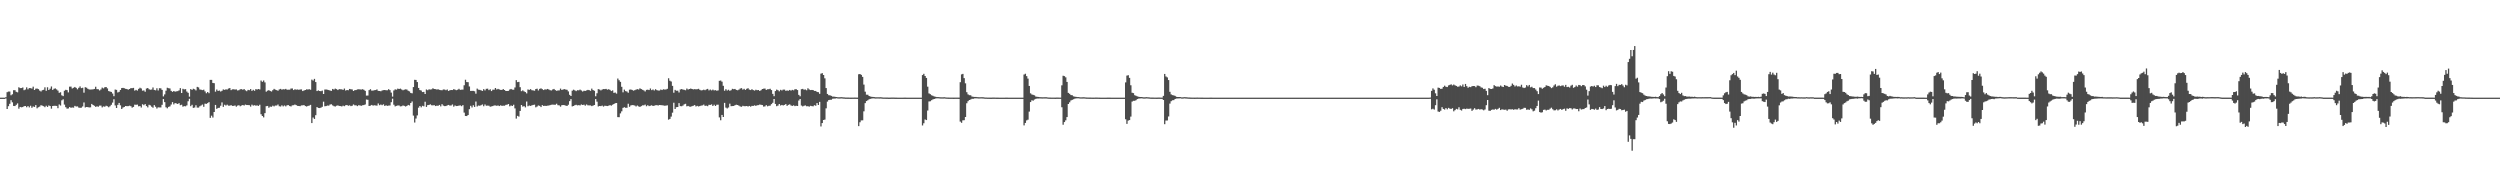 <?xml version="1.0" encoding="UTF-8"?>
<svg xmlns="http://www.w3.org/2000/svg" width="1920" height="150">
  <path d="M0 74.999h1v1.000H0zM1 74.999h1v1.000H1zM2 74.999h1v1.000H2zM3 74.999h1v1.000H3zM4 74.634h1v1.000H4zM5 70.814h1v12.885H5zM6 70.316h1v11.234H6zM7 70.282h1v9.440H7zM8 73.165h1v3.801H8zM9 72.390h1v6.202H9zM10 69.283h1v12.059H10zM11 69.266h1v12.203H11zM12 70.494h1v10.001H12zM13 70.895h1v8.504H13zM14 67.019h1v16.417H14zM15 67.699h1v14.421H15zM16 67.624h1v14.785H16zM17 67.181h1v15.065H17zM18 69.248h1v12.315H18zM19 68.782h1v12.639H19zM20 67.069h1v15.314H20zM21 68.595h1v12.884H21zM22 67.650h1v14.852H22zM23 67.710h1v13.481H23zM24 68.044h1v14.723H24zM25 66.584h1v15.194H25zM26 69.142h1v12.964H26zM27 68.105h1v12.602H27zM28 68.007h1v15.191H28zM29 68.478h1v13.895H29zM30 69.591h1v12.297H30zM31 70.269h1v10.507H31zM32 69.278h1v11.868H32zM33 68.986h1v12.558H33zM34 67.084h1v15.240H34zM35 69.723h1v11.456H35zM36 67.045h1v15.076H36zM37 69.095h1v11.885H37zM38 68.079h1v13.405H38zM39 66.412h1v17.060H39zM40 69.063h1v12.324H40zM41 68.135h1v13.137H41zM42 67.901h1v13.330H42zM43 68.659h1v12.712H43zM44 69.575h1v13.525H44zM45 71.280h1v8.963H45zM46 70.847h1v10.194H46zM47 73.203h1v3.853H47zM48 73.829h1v2.469H48zM49 69.695h1v10.652H49zM50 68.950h1v13.384H50zM51 69.203h1v14.266H51zM52 70.950h1v12.356H52zM53 66.551h1v15.670H53zM54 66.517h1v16.280H54zM55 67.952h1v14.598H55zM56 67.415h1v15.290H56zM57 66.746h1v14.582H57zM58 67.458h1v14.359H58zM59 68.612h1v13.108H59zM60 67.456h1v15.199H60zM61 66.365h1v16.455H61zM62 67.707h1v15.006H62zM63 67.374h1v14.377H63zM64 71.155h1v7.515H64zM65 66.991h1v15.558H65zM66 67.332h1v14.859H66zM67 68.183h1v14.087H67zM68 68.715h1v13.806H68zM69 68.748h1v13.685H69zM70 68.689h1v11.115H70zM71 68.589h1v12.046H71zM72 68.279h1v12.958H72zM73 66.614h1v15.466H73zM74 68.455h1v13.193H74zM75 68.557h1v13.426H75zM76 69.454h1v11.643H76zM77 68.717h1v12.368H77zM78 67.298h1v15.159H78zM79 67.884h1v13.848H79zM80 67.045h1v14.946H80zM81 66.799h1v14.387H81zM82 67.903h1v13.721H82zM83 69.927h1v12.464H83zM84 70.319h1v11.279H84zM85 70.597h1v9.883H85zM86 71.859h1v6.961H86zM87 73.865h1v2.350H87zM88 68.761h1v12.234H88zM89 69.029h1v13.936H89zM90 71.005h1v9.530H90zM91 70.492h1v8.567H91zM92 69.115h1v11.776H92zM93 67.649h1v16.066H93zM94 67.459h1v15.107H94zM95 67.813h1v14.289H95zM96 68.174h1v13.252H96zM97 68.414h1v13.149H97zM98 68.857h1v12.639H98zM99 68.344h1v12.792H99zM100 67.695h1v13.891H100zM101 67.729h1v14.958H101zM102 67.474h1v14.639H102zM103 69.576h1v10.793H103zM104 69.040h1v11.462H104zM105 69.607h1v10.715H105zM106 68.261h1v13.380H106zM107 67.375h1v14.074H107zM108 67.917h1v14.672H108zM109 69.652h1v10.423H109zM110 69.441h1v11.333H110zM111 70.433h1v9.477H111zM112 68.003h1v13.463H112zM113 67.579h1v14.915H113zM114 68.567h1v11.941H114zM115 68.941h1v11.993H115zM116 68.743h1v13.207H116zM117 67.182h1v15.555H117zM118 69.052h1v11.713H118zM119 69.378h1v12.569H119zM120 67.773h1v15.604H120zM121 69.481h1v12.965H121zM122 67.735h1v14.804H122zM123 67.860h1v14.669H123zM124 68.996h1v11.484H124zM125 74.036h1v2.045H125zM126 72.498h1v5.953H126zM127 69.655h1v12.751H127zM128 67.388h1v15.798H128zM129 67.712h1v14.362H129zM130 67.941h1v13.757H130zM131 69.778h1v10.498H131zM132 70.551h1v7.871H132zM133 69.896h1v10.303H133zM134 70.395h1v8.743H134zM135 70.118h1v9.323H135zM136 70.002h1v9.848H136zM137 69.412h1v9.808H137zM138 67.685h1v13.096H138zM139 71.411h1v9.010H139zM140 68.221h1v13.712H140zM141 68.654h1v12.869H141zM142 68.472h1v13.169H142zM143 70.314h1v10.608H143zM144 71.295h1v6.467H144zM145 74.264h1v1.601H145zM146 68.417h1v13.135H146zM147 69.019h1v11.460H147zM148 68.140h1v14.716H148zM149 68.538h1v14.057H149zM150 69.432h1v11.397H150zM151 66.722h1v15.936H151zM152 67.123h1v15.531H152zM153 68.697h1v12.890H153zM154 68.931h1v12.041H154zM155 69.227h1v11.064H155zM156 68.876h1v13.123H156zM157 70.189h1v9.409H157zM158 71.614h1v8.163H158zM159 70.671h1v8.559H159zM160 71.587h1v6.851H160zM161 61.324h1v29.195H161zM162 61.351h1v27.501H162zM163 63.711h1v26.558H163zM164 63.894h1v22.099H164zM165 70.387h1v10.190H165zM166 68.735h1v14.883H166zM167 69.821h1v13.053H167zM168 69.537h1v13.179H168zM169 70.279h1v10.909H169zM170 69.714h1v8.913H170zM171 68.666h1v13.385H171zM172 69.029h1v11.407H172zM173 68.611h1v12.463H173zM174 68.751h1v11.629H174zM175 67.990h1v13.158H175zM176 67.619h1v13.522H176zM177 69.212h1v11.535H177zM178 68.585h1v12.779H178zM179 68.570h1v12.747H179zM180 68.777h1v12.225H180zM181 68.669h1v13.271H181zM182 69.481h1v11.614H182zM183 69.298h1v11.488H183zM184 68.566h1v13.025H184zM185 68.477h1v12.584H185zM186 68.913h1v11.748H186zM187 68.425h1v12.627H187zM188 69.370h1v10.946H188zM189 70.039h1v10.627H189zM190 69.020h1v11.654H190zM191 69.259h1v11.524H191zM192 68.423h1v13.468H192zM193 69.780h1v10.614H193zM194 68.972h1v12.134H194zM195 69.732h1v11.084H195zM196 68.470h1v12.705H196zM197 68.738h1v12.184H197zM198 68.355h1v12.977H198zM199 68.698h1v11.721H199zM200 61.842h1v25.898H200zM201 62.799h1v26.295H201zM202 61.786h1v28.352H202zM203 63.259h1v23.633H203zM204 70.415h1v11.126H204zM205 69.623h1v11.746H205zM206 69.210h1v13.510H206zM207 69.855h1v12.016H207zM208 70.323h1v11.699H208zM209 69.258h1v11.876H209zM210 68.238h1v13.492H210zM211 68.846h1v12.213H211zM212 69.232h1v11.795H212zM213 69.691h1v10.565H213zM214 68.659h1v12.957H214zM215 68.253h1v13.571H215zM216 68.880h1v12.023H216zM217 68.508h1v13.189H217zM218 68.639h1v12.335H218zM219 68.257h1v13.475H219zM220 68.932h1v11.933H220zM221 68.862h1v11.892H221zM222 68.859h1v12.604H222zM223 67.995h1v13.759H223zM224 67.966h1v12.940H224zM225 69.184h1v11.590H225zM226 68.573h1v11.699H226zM227 68.854h1v11.873H227zM228 68.712h1v12.579H228zM229 68.982h1v12.424H229zM230 68.728h1v12.854H230zM231 68.667h1v12.298H231zM232 69.923h1v10.981H232zM233 69.500h1v11.203H233zM234 69.105h1v12.379H234zM235 68.632h1v13.187H235zM236 68.752h1v12.603H236zM237 68.511h1v12.576H237zM238 68.896h1v11.631H238zM239 61.155h1v33.357H239zM240 61.874h1v28.379H240zM241 60.558h1v30.762H241zM242 63.033h1v25.415H242zM243 69.964h1v12.260H243zM244 69.435h1v13.482H244zM245 69.886h1v13.101H245zM246 70.051h1v12.638H246zM247 69.588h1v12.460H247zM248 72.188h1v5.910H248zM249 68.760h1v12.828H249zM250 68.695h1v12.745H250zM251 68.895h1v12.155H251zM252 69.190h1v11.941H252zM253 69.553h1v10.736H253zM254 69.766h1v10.317H254zM255 68.308h1v12.631H255zM256 68.778h1v12.784H256zM257 68.057h1v13.753H257zM258 68.459h1v12.752H258zM259 69.182h1v11.752H259zM260 68.479h1v12.858H260zM261 68.570h1v12.885H261zM262 68.594h1v13.160H262zM263 68.997h1v12.142H263zM264 68.018h1v13.559H264zM265 69.519h1v11.324H265zM266 69.112h1v11.540H266zM267 69.339h1v11.939H267zM268 68.320h1v12.561H268zM269 68.566h1v12.932H269zM270 68.695h1v12.502H270zM271 69.904h1v10.314H271zM272 69.202h1v11.711H272zM273 69.173h1v11.711H273zM274 68.664h1v12.833H274zM275 68.576h1v12.194H275zM276 68.681h1v12.334H276zM277 68.756h1v12.482H277zM278 68.519h1v12.324H278zM279 68.970h1v11.712H279zM280 69.773h1v10.450H280zM281 73.427h1v2.990H281zM282 73.357h1v3.311H282zM283 69.238h1v12.167H283zM284 68.504h1v12.670H284zM285 69.579h1v10.985H285zM286 69.607h1v11.492H286zM287 69.268h1v11.602H287zM288 69.152h1v11.851H288zM289 68.658h1v12.488H289zM290 69.806h1v9.667H290zM291 69.904h1v10.872H291zM292 70.104h1v10.171H292zM293 69.471h1v11.309H293zM294 69.200h1v10.911H294zM295 69.101h1v12.242H295zM296 69.331h1v11.544H296zM297 69.317h1v11.992H297zM298 68.508h1v12.608H298zM299 69.220h1v11.755H299zM300 71.136h1v7.355H300zM301 74.211h1v1.585H301zM302 69.483h1v10.956H302zM303 68.622h1v13.106H303zM304 68.856h1v12.439H304zM305 68.038h1v12.962H305zM306 68.362h1v12.644H306zM307 68.053h1v13.672H307zM308 68.719h1v12.868H308zM309 69.329h1v11.689H309zM310 68.846h1v12.444H310zM311 68.630h1v13.171H311zM312 68.743h1v12.601H312zM313 69.708h1v10.856H313zM314 70.209h1v10.811H314zM315 71.361h1v7.765H315zM316 71.703h1v6.229H316zM317 66.864h1v21.894H317zM318 61.301h1v32.782H318zM319 61.388h1v29.624H319zM320 63.037h1v25.602H320zM321 67.510h1v15.192H321zM322 69.157h1v12.239H322zM323 69.538h1v12.894H323zM324 70.709h1v10.537H324zM325 70.533h1v11.114H325zM326 72.201h1v5.917H326zM327 68.733h1v13.380H327zM328 69.298h1v11.461H328zM329 68.611h1v11.954H329zM330 68.770h1v11.360H330zM331 68.590h1v12.251H331zM332 67.781h1v13.175H332zM333 68.365h1v12.402H333zM334 68.471h1v13.007H334zM335 68.771h1v12.364H335zM336 68.568h1v12.695H336zM337 69.006h1v11.588H337zM338 69.204h1v12.494H338zM339 69.307h1v10.720H339zM340 68.731h1v12.362H340zM341 68.781h1v12.719H341zM342 69.285h1v12.151H342zM343 68.708h1v12.238H343zM344 69.827h1v10.747H344zM345 69.341h1v11.771H345zM346 69.117h1v11.874H346zM347 69.196h1v11.028H347zM348 68.430h1v13.496H348zM349 68.840h1v12.145H349zM350 69.275h1v12.181H350zM351 68.903h1v12.443H351zM352 68.191h1v12.931H352zM353 68.998h1v11.936H353zM354 68.865h1v12.698H354zM355 68.809h1v11.934H355zM356 65.509h1v20.945H356zM357 61.220h1v27.871H357zM358 63.045h1v26.087H358zM359 63.130h1v25.177H359zM360 66.416h1v17.453H360zM361 69.816h1v11.417H361zM362 69.769h1v12.747H362zM363 69.781h1v11.048H363zM364 70.092h1v12.031H364zM365 71.940h1v6.013H365zM366 68.026h1v13.742H366zM367 68.864h1v12.186H367zM368 69.001h1v12.256H368zM369 69.380h1v11.429H369zM370 69.850h1v10.365H370zM371 68.440h1v13.167H371zM372 69.437h1v10.771H372zM373 68.203h1v12.986H373zM374 68.100h1v13.022H374zM375 69.220h1v11.989H375zM376 68.546h1v13.450H376zM377 69.915h1v11.787H377zM378 68.861h1v12.580H378zM379 68.883h1v12.115H379zM380 67.606h1v13.415H380zM381 68.691h1v12.582H381zM382 68.260h1v12.727H382zM383 68.694h1v12.789H383zM384 69.018h1v11.877H384zM385 69.054h1v12.273H385zM386 68.415h1v12.739H386zM387 69.129h1v12.084H387zM388 69.882h1v10.654H388zM389 69.892h1v10.470H389zM390 69.767h1v10.114H390zM391 68.759h1v12.891H391zM392 68.277h1v12.732H392zM393 68.879h1v12.504H393zM394 68.926h1v11.514H394zM395 67.180h1v16.069H395zM396 61.563h1v29.534H396zM397 63.086h1v25.875H397zM398 62.876h1v26.649H398zM399 66.948h1v18.259H399zM400 70.022h1v10.600H400zM401 69.375h1v12.482H401zM402 70.138h1v11.389H402zM403 70.730h1v11.746H403zM404 71.708h1v6.281H404zM405 68.698h1v12.932H405zM406 69.038h1v11.992H406zM407 68.443h1v12.901H407zM408 69.249h1v11.656H408zM409 69.421h1v11.170H409zM410 69.668h1v10.709H410zM411 68.414h1v14.032H411zM412 68.096h1v13.711H412zM413 69.489h1v11.531H413zM414 68.227h1v13.070H414zM415 67.846h1v14.373H415zM416 68.498h1v12.249H416zM417 69.185h1v12.148H417zM418 68.589h1v12.687H418zM419 68.752h1v12.607H419zM420 68.323h1v12.822H420zM421 68.723h1v12.320H421zM422 69.283h1v11.455H422zM423 69.478h1v10.948H423zM424 68.704h1v11.641H424zM425 68.322h1v12.109H425zM426 69.200h1v11.260H426zM427 69.750h1v9.916H427zM428 69.465h1v11.322H428zM429 69.412h1v11.516H429zM430 68.057h1v13.882H430zM431 69.071h1v11.716H431zM432 68.725h1v11.932H432zM433 68.439h1v12.343H433zM434 68.787h1v12.303H434zM435 68.959h1v12.446H435zM436 70.204h1v10.230H436zM437 72.788h1v4.876H437zM438 73.722h1v2.401H438zM439 69.638h1v12.077H439zM440 68.852h1v12.580H440zM441 69.359h1v11.440H441zM442 69.974h1v10.535H442zM443 69.252h1v11.713H443zM444 69.364h1v11.380H444zM445 68.820h1v12.173H445zM446 69.454h1v10.759H446zM447 70.286h1v10.332H447zM448 69.704h1v10.691H448zM449 69.827h1v11.347H449zM450 69.447h1v10.798H450zM451 69.022h1v11.876H451zM452 69.231h1v11.739H452zM453 69.732h1v11.225H453zM454 68.030h1v13.464H454zM455 69.184h1v11.896H455zM456 69.723h1v10.908H456zM457 73.938h1v2.159H457zM458 71.628h1v6.433H458zM459 68.458h1v13.290H459zM460 68.737h1v12.672H460zM461 69.448h1v12.053H461zM462 68.763h1v12.336H462zM463 68.386h1v13.482H463zM464 68.434h1v12.793H464zM465 68.242h1v13.064H465zM466 68.854h1v12.595H466zM467 68.526h1v12.606H467zM468 69.022h1v11.703H468zM469 69.923h1v11.239H469zM470 69.438h1v11.007H470zM471 71.346h1v8.524H471zM472 71.074h1v8.197H472zM473 71.894h1v7.232H473zM474 60.291h1v29.659H474zM475 61.647h1v28.342H475zM476 62.890h1v24.218H476zM477 66.640h1v18.852H477zM478 70.899h1v11.941H478zM479 68.791h1v13.522H479zM480 69.983h1v12.786H480zM481 70.298h1v12.439H481zM482 71.201h1v8.444H482zM483 68.861h1v13.141H483zM484 68.715h1v12.298H484zM485 69.047h1v11.633H485zM486 69.621h1v11.150H486zM487 69.274h1v11.755H487zM488 68.826h1v12.919H488zM489 68.448h1v12.582H489zM490 68.751h1v12.986H490zM491 67.833h1v14.270H491zM492 68.410h1v13.083H492zM493 68.943h1v11.929H493zM494 69.405h1v11.505H494zM495 70.251h1v10.097H495zM496 68.993h1v12.616H496zM497 68.874h1v11.932H497zM498 69.167h1v12.352H498zM499 67.945h1v13.279H499zM500 69.246h1v11.616H500zM501 68.720h1v12.699H501zM502 69.474h1v11.656H502zM503 68.505h1v12.322H503zM504 69.221h1v11.535H504zM505 69.528h1v11.513H505zM506 69.510h1v11.119H506zM507 68.774h1v11.956H507zM508 69.187h1v11.659H508zM509 68.579h1v12.422H509zM510 68.743h1v12.468H510zM511 68.722h1v12.382H511zM512 68.174h1v12.729H512zM513 60.086h1v31.808H513zM514 62.024h1v29.327H514zM515 62.606h1v26.931H515zM516 65.934h1v20.619H516zM517 71.215h1v7.683H517zM518 69.039h1v14.678H518zM519 69.671h1v12.661H519zM520 69.648h1v12.529H520zM521 71.017h1v8.183H521zM522 68.694h1v12.827H522zM523 68.393h1v13.196H523zM524 68.764h1v12.358H524zM525 68.966h1v11.146H525zM526 69.305h1v10.438H526zM527 67.987h1v13.670H527zM528 68.779h1v12.563H528zM529 68.364h1v13.505H529zM530 68.013h1v13.944H530zM531 68.350h1v13.136H531zM532 68.650h1v12.536H532zM533 68.445h1v12.267H533zM534 68.600h1v13.173H534zM535 68.526h1v12.761H535zM536 68.181h1v13.600H536zM537 68.991h1v12.463H537zM538 69.418h1v11.667H538zM539 69.275h1v11.695H539zM540 68.866h1v11.444H540zM541 69.277h1v12.022H541zM542 68.640h1v12.515H542zM543 68.227h1v13.355H543zM544 69.413h1v11.080H544zM545 68.780h1v11.793H545zM546 69.419h1v10.775H546zM547 68.793h1v12.607H547zM548 69.443h1v10.983H548zM549 69.207h1v12.185H549zM550 69.706h1v10.739H550zM551 69.450h1v10.953H551zM552 62.034h1v28.145H552zM553 61.860h1v30.490H553zM554 62.746h1v25.520H554zM555 65.881h1v23.997H555zM556 69.700h1v9.313H556zM557 68.500h1v14.161H557zM558 69.539h1v13.747H558zM559 68.896h1v13.623H559zM560 69.752h1v9.844H560zM561 69.265h1v12.305H561zM562 68.203h1v13.261H562zM563 68.481h1v12.920H563zM564 68.318h1v12.454H564zM565 69.089h1v11.347H565zM566 69.301h1v11.334H566zM567 68.822h1v12.344H567zM568 67.967h1v13.795H568zM569 67.693h1v14.309H569zM570 68.824h1v12.412H570zM571 68.187h1v13.362H571zM572 69.057h1v12.524H572zM573 68.221h1v13.188H573zM574 67.757h1v14.075H574zM575 68.809h1v12.535H575zM576 69.193h1v12.728H576zM577 68.520h1v12.781H577zM578 69.194h1v12.156H578zM579 69.567h1v11.352H579zM580 68.919h1v12.392H580zM581 69.279h1v11.545H581zM582 69.112h1v11.612H582zM583 69.877h1v10.404H583zM584 69.273h1v11.237H584zM585 68.373h1v12.326H585zM586 68.109h1v13.786H586zM587 67.978h1v13.739H587zM588 69.055h1v11.698H588zM589 68.555h1v13.100H589zM590 68.504h1v12.739H590zM591 68.135h1v12.997H591zM592 69.196h1v10.765H592zM593 72.086h1v6.852H593zM594 73.901h1v2.136H594zM595 69.925h1v9.918H595zM596 68.819h1v12.750H596zM597 69.293h1v11.789H597zM598 70.121h1v9.766H598zM599 68.962h1v12.067H599zM600 69.480h1v11.113H600zM601 68.820h1v12.174H601zM602 68.806h1v11.781H602zM603 69.729h1v10.174H603zM604 69.483h1v11.822H604zM605 69.666h1v10.867H605zM606 69.093h1v11.034H606zM607 69.565h1v11.443H607zM608 69.028h1v12.347H608zM609 69.396h1v11.498H609zM610 68.563h1v12.938H610zM611 68.498h1v12.682H611zM612 69.184h1v12.207H612zM613 72.869h1v4.332H613zM614 73.938h1v2.105H614zM615 68.499h1v12.533H615zM616 68.250h1v13.488H616zM617 68.890h1v12.340H617zM618 68.734h1v12.218H618zM619 69.340h1v12.293H619zM620 67.784h1v13.757H620zM621 68.691h1v13.234H621zM622 69.195h1v12.069H622zM623 69.061h1v12.427H623zM624 69.179h1v12.460H624zM625 69.858h1v10.954H625zM626 69.822h1v11.357H626zM627 70.591h1v8.546H627zM628 70.798h1v9.843H628zM629 72.053h1v6.176H629zM630 56.582h1v40.566H630zM631 56.156h1v38.343H631zM632 57.619h1v34.529H632zM633 60.141h1v31.727H633zM634 67.627h1v15.566H634zM635 72.144h1v5.885H635zM636 73.137h1v3.735H636zM637 73.191h1v3.454H637zM638 73.606h1v2.982H638zM639 74.188h1v1.652H639zM640 74.203h1v1.539H640zM641 74.395h1v1.305H641zM642 74.481h1v1.000H642zM643 74.683h1v1.000H643zM644 74.723h1v1.000H644zM645 74.651h1v1.000H645zM646 74.619h1v1.000H646zM647 74.761h1v1.000H647zM648 74.815h1v1.000H648zM649 74.905h1v1.000H649zM650 74.927h1v1.000H650zM651 74.923h1v1.000H651zM652 74.938h1v1.000H652zM653 74.961h1v1.000H653zM654 74.952h1v1.000H654zM655 74.934h1v1.000H655zM656 74.926h1v1.000H656zM657 74.949h1v1.000H657zM658 74.970h1v1.000H658zM659 57.059h1v39.789H659zM660 56.818h1v37.079H660zM661 57.494h1v34.975H661zM662 59.027h1v33.401H662zM663 64.980h1v20.534H663zM664 70.400h1v8.819H664zM665 72.714h1v4.901H665zM666 72.741h1v4.287H666zM667 73.716h1v2.506H667zM668 74.131h1v1.784H668zM669 74.347h1v1.328H669zM670 74.436h1v1.105H670zM671 74.570h1v1.026H671zM672 74.724h1v1.000H672zM673 74.693h1v1.000H673zM674 74.697h1v1.000H674zM675 74.708h1v1.000H675zM676 74.654h1v1.000H676zM677 74.824h1v1.000H677zM678 74.888h1v1.000H678zM679 74.880h1v1.000H679zM680 74.931h1v1.000H680zM681 74.932h1v1.000H681zM682 74.967h1v1.000H682zM683 74.963h1v1.000H683zM684 74.925h1v1.000H684zM685 74.929h1v1.000H685zM686 74.932h1v1.000H686zM687 74.963h1v1.000H687zM688 74.980h1v1.000H688zM689 74.985h1v1.000H689zM690 74.985h1v1.000H690zM691 74.986h1v1.000H691zM692 74.994h1v1.000H692zM693 74.986h1v1.000H693zM694 74.981h1v1.000H694zM695 74.980h1v1.000H695zM696 74.986h1v1.000H696zM697 74.994h1v1.000H697zM698 74.995h1v1.000H698zM699 74.995h1v1.000H699zM700 74.997h1v1.000H700zM701 74.997h1v1.000H701zM702 74.998h1v1.000H702zM703 74.996h1v1.000H703zM704 74.995h1v1.000H704zM705 74.996h1v1.000H705zM706 74.997h1v1.000H706zM707 74.998h1v1.000H707zM708 57.661h1v38.720H708zM709 56.686h1v37.989H709zM710 58.353h1v33.390H710zM711 59.877h1v32.311H711zM712 66.562h1v18.330H712zM713 71.708h1v6.220H713zM714 72.366h1v5.394H714zM715 73.184h1v3.779H715zM716 73.585h1v2.779H716zM717 74.110h1v1.907H717zM718 74.298h1v1.388H718zM719 74.544h1v1.000H719zM720 74.524h1v1.000H720zM721 74.629h1v1.000H721zM722 74.725h1v1.000H722zM723 74.748h1v1.000H723zM724 74.713h1v1.000H724zM725 74.664h1v1.000H725zM726 74.831h1v1.000H726zM727 74.888h1v1.000H727zM728 74.919h1v1.000H728zM729 74.940h1v1.000H729zM730 74.946h1v1.000H730zM731 74.955h1v1.000H731zM732 74.967h1v1.000H732zM733 74.945h1v1.000H733zM734 74.933h1v1.000H734zM735 74.937h1v1.000H735zM736 74.958h1v1.000H736zM737 63.112h1v30.287H737zM738 57.158h1v37.155H738zM739 56.728h1v35.696H739zM740 59.995h1v32.305H740zM741 64.003h1v25.867H741zM742 70.806h1v8.509H742zM743 72.486h1v5.219H743zM744 73.098h1v3.704H744zM745 73.189h1v3.253H745zM746 74.111h1v1.751H746zM747 74.362h1v1.537H747zM748 74.424h1v1.130H748zM749 74.455h1v1.043H749zM750 74.577h1v1.000H750zM751 74.660h1v1.000H751zM752 74.684h1v1.000H752zM753 74.642h1v1.000H753zM754 74.671h1v1.000H754zM755 74.724h1v1.000H755zM756 74.885h1v1.000H756zM757 74.900h1v1.000H757zM758 74.937h1v1.000H758zM759 74.941h1v1.000H759zM760 74.960h1v1.000H760zM761 74.969h1v1.000H761zM762 74.931h1v1.000H762zM763 74.920h1v1.000H763zM764 74.936h1v1.000H764zM765 74.964h1v1.000H765zM766 74.976h1v1.000H766zM767 74.984h1v1.000H767zM768 74.986h1v1.000H768zM769 74.988h1v1.000H769zM770 74.993h1v1.000H770zM771 74.991h1v1.000H771zM772 74.983h1v1.000H772zM773 74.983h1v1.000H773zM774 74.986h1v1.000H774zM775 74.993h1v1.000H775zM776 74.994h1v1.000H776zM777 74.997h1v1.000H777zM778 74.997h1v1.000H778zM779 74.997h1v1.000H779zM780 74.998h1v1.000H780zM781 74.997h1v1.000H781zM782 74.995h1v1.000H782zM783 74.996h1v1.000H783zM784 74.996h1v1.000H784zM785 74.998h1v1.000H785zM786 57.233h1v39.048H786zM787 56.623h1v37.810H787zM788 58.448h1v34.021H788zM789 60.341h1v31.581H789zM790 66.008h1v19.695H790zM791 71.694h1v6.693H791zM792 72.564h1v4.460H792zM793 72.859h1v4.432H793zM794 73.213h1v3.208H794zM795 74.133h1v1.777H795zM796 74.327h1v1.360H796zM797 74.464h1v1.215H797zM798 74.601h1v1.000H798zM799 74.670h1v1.000H799zM800 74.720h1v1.000H800zM801 74.696h1v1.000H801zM802 74.671h1v1.000H802zM803 74.666h1v1.000H803zM804 74.802h1v1.000H804zM805 74.886h1v1.000H805zM806 74.925h1v1.000H806zM807 74.946h1v1.000H807zM808 74.939h1v1.000H808zM809 74.948h1v1.000H809zM810 74.972h1v1.000H810zM811 74.927h1v1.000H811zM812 74.920h1v1.000H812zM813 74.934h1v1.000H813zM814 74.954h1v1.000H814zM815 65.523h1v16.860H815zM816 58.177h1v37.631H816zM817 58.451h1v35.284H817zM818 59.370h1v33.026H818zM819 62.938h1v26.967H819zM820 71.317h1v8.533H820zM821 72.061h1v6.509H821zM822 73.015h1v4.150H822zM823 73.189h1v3.516H823zM824 73.978h1v2.282H824zM825 74.228h1v1.560H825zM826 74.411h1v1.163H826zM827 74.524h1v1.000H827zM828 74.522h1v1.000H828zM829 74.748h1v1.000H829zM830 74.738h1v1.000H830zM831 74.712h1v1.000H831zM832 74.662h1v1.000H832zM833 74.794h1v1.000H833zM834 74.860h1v1.000H834zM835 74.890h1v1.000H835zM836 74.916h1v1.000H836zM837 74.932h1v1.000H837zM838 74.941h1v1.000H838zM839 74.969h1v1.000H839zM840 74.933h1v1.000H840zM841 74.916h1v1.000H841zM842 74.929h1v1.000H842zM843 74.954h1v1.000H843zM844 74.977h1v1.000H844zM845 74.986h1v1.000H845zM846 74.987h1v1.000H846zM847 74.987h1v1.000H847zM848 74.992h1v1.000H848zM849 74.994h1v1.000H849zM850 74.983h1v1.000H850zM851 74.983h1v1.000H851zM852 74.982h1v1.000H852zM853 74.991h1v1.000H853zM854 74.994h1v1.000H854zM855 74.995h1v1.000H855zM856 74.997h1v1.000H856zM857 74.997h1v1.000H857zM858 74.998h1v1.000H858zM859 74.998h1v1.000H859zM860 74.995h1v1.000H860zM861 74.995h1v1.000H861zM862 74.996h1v1.000H862zM863 74.998h1v1.000H863zM864 63.269h1v28.340H864zM865 58.084h1v37.056H865zM866 57.774h1v34.848H866zM867 59.788h1v32.401H867zM868 65.462h1v24.086H868zM869 71.231h1v6.795H869zM870 71.544h1v5.891H870zM871 73.106h1v4.322H871zM872 73.573h1v3.403H872zM873 74.015h1v2.052H873zM874 74.304h1v1.400H874zM875 74.476h1v1.137H875zM876 74.506h1v1.000H876zM877 74.611h1v1.000H877zM878 74.756h1v1.000H878zM879 74.711h1v1.000H879zM880 74.621h1v1.000H880zM881 74.686h1v1.000H881zM882 74.771h1v1.000H882zM883 74.885h1v1.000H883zM884 74.911h1v1.000H884zM885 74.918h1v1.000H885zM886 74.944h1v1.000H886zM887 74.952h1v1.000H887zM888 74.962h1v1.000H888zM889 74.918h1v1.000H889zM890 74.911h1v1.000H890zM891 74.938h1v1.000H891zM892 74.956h1v1.000H892zM893 73.636h1v3.163H893zM894 56.782h1v38.593H894zM895 58.721h1v33.822H895zM896 59.419h1v33.100H896zM897 61.515h1v27.918H897zM898 70.478h1v9.083H898zM899 72.495h1v5.217H899zM900 73.083h1v3.909H900zM901 73.289h1v3.615H901zM902 73.639h1v2.395H902zM903 74.332h1v1.360H903zM904 74.502h1v1.104H904zM905 74.493h1v1.101H905zM906 74.544h1v1.000H906zM907 74.750h1v1.000H907zM908 74.762h1v1.000H908zM909 74.592h1v1.000H909zM910 74.670h1v1.000H910zM911 74.712h1v1.000H911zM912 74.849h1v1.000H912zM913 74.877h1v1.000H913zM914 74.915h1v1.000H914zM915 74.944h1v1.000H915zM916 74.942h1v1.000H916zM917 74.960h1v1.000H917zM918 74.950h1v1.000H918zM919 74.912h1v1.000H919zM920 74.943h1v1.000H920zM921 74.944h1v1.000H921zM922 74.979h1v1.000H922zM923 74.979h1v1.000H923zM924 74.985h1v1.000H924zM925 74.986h1v1.000H925zM926 74.991h1v1.000H926zM927 74.994h1v1.000H927zM928 74.988h1v1.000H928zM929 74.978h1v1.000H929zM930 74.983h1v1.000H930zM931 74.989h1v1.000H931zM932 74.995h1v1.000H932zM933 74.996h1v1.000H933zM934 74.996h1v1.000H934zM935 74.997h1v1.000H935zM936 74.998h1v1.000H936zM937 74.998h1v1.000H937zM938 74.996h1v1.000H938zM939 74.995h1v1.000H939zM940 74.996h1v1.000H940zM941 74.998h1v1.000H941zM942 74.998h1v1.000H942zM943 74.999h1v1.000H943zM944 74.999h1v1.000H944zM945 74.999h1v1.000H945zM946 74.999h1v1.000H946zM947 74.999h1v1.000H947zM948 74.999h1v1.000H948zM949 74.999h1v1.000H949zM950 74.999h1v1.000H950zM951 74.999h1v1.000H951zM952 74.999h1v1.000H952zM953 74.999h1v1.000H953zM954 74.999h1v1.000H954zM955 74.999h1v1.000H955zM956 74.999h1v1.000H956zM957 74.999h1v1.000H957zM958 74.999h1v1.000H958zM959 74.999h1v1.000H959zM960 74.999h1v1.000H960zM961 74.999h1v1.000H961zM962 74.999h1v1.000H962zM963 74.999h1v1.000H963zM964 74.999h1v1.000H964zM965 74.999h1v1.000H965zM966 74.999h1v1.000H966zM967 74.999h1v1.000H967zM968 74.999h1v1.000H968zM969 74.999h1v1.000H969zM970 74.999h1v1.000H970zM971 74.999h1v1.000H971zM972 74.999h1v1.000H972zM973 74.999h1v1.000H973zM974 74.999h1v1.000H974zM975 74.999h1v1.000H975zM976 74.999h1v1.000H976zM977 74.999h1v1.000H977zM978 74.999h1v1.000H978zM979 74.999h1v1.000H979zM980 74.999h1v1.000H980zM981 74.999h1v1.000H981zM982 74.999h1v1.000H982zM983 74.999h1v1.000H983zM984 74.999h1v1.000H984zM985 74.999h1v1.000H985zM986 74.999h1v1.000H986zM987 74.999h1v1.000H987zM988 74.999h1v1.000H988zM989 74.999h1v1.000H989zM990 74.999h1v1.000H990zM991 74.999h1v1.000H991zM992 74.999h1v1.000H992zM993 74.999h1v1.000H993zM994 74.999h1v1.000H994zM995 74.999h1v1.000H995zM996 74.999h1v1.000H996zM997 74.999h1v1.000H997zM998 74.999h1v1.000H998zM999 74.999h1v1.000H999zM1000 74.999h1v1.000H1000zM1001 74.999h1v1.000H1001zM1002 74.999h1v1.000H1002zM1003 74.999h1v1.000H1003zM1004 74.999h1v1.000H1004zM1005 74.999h1v1.000H1005zM1006 74.999h1v1.000H1006zM1007 74.999h1v1.000H1007zM1008 74.999h1v1.000H1008zM1009 74.999h1v1.000H1009zM1010 74.999h1v1.000H1010zM1011 74.999h1v1.000H1011zM1012 74.999h1v1.000H1012zM1013 74.999h1v1.000H1013zM1014 74.999h1v1.000H1014zM1015 74.999h1v1.000H1015zM1016 74.999h1v1.000H1016zM1017 74.999h1v1.000H1017zM1018 74.999h1v1.000H1018zM1019 74.999h1v1.000H1019zM1020 74.999h1v1.000H1020zM1021 74.999h1v1.000H1021zM1022 74.999h1v1.000H1022zM1023 74.999h1v1.000H1023zM1024 74.999h1v1.000H1024zM1025 74.999h1v1.000H1025zM1026 74.999h1v1.000H1026zM1027 74.999h1v1.000H1027zM1028 74.999h1v1.000H1028zM1029 74.999h1v1.000H1029zM1030 74.999h1v1.000H1030zM1031 74.999h1v1.000H1031zM1032 74.999h1v1.000H1032zM1033 74.999h1v1.000H1033zM1034 74.999h1v1.000H1034zM1035 74.999h1v1.000H1035zM1036 74.999h1v1.000H1036zM1037 74.999h1v1.000H1037zM1038 74.999h1v1.000H1038zM1039 74.999h1v1.000H1039zM1040 74.999h1v1.000H1040zM1041 74.999h1v1.000H1041zM1042 74.999h1v1.000H1042zM1043 74.999h1v1.000H1043zM1044 74.999h1v1.000H1044zM1045 74.999h1v1.000H1045zM1046 74.999h1v1.000H1046zM1047 74.999h1v1.000H1047zM1048 74.999h1v1.000H1048zM1049 74.999h1v1.000H1049zM1050 74.999h1v1.000H1050zM1051 74.999h1v1.000H1051zM1052 74.999h1v1.000H1052zM1053 74.999h1v1.000H1053zM1054 74.999h1v1.000H1054zM1055 74.999h1v1.000H1055zM1056 74.999h1v1.000H1056zM1057 74.999h1v1.000H1057zM1058 74.999h1v1.000H1058zM1059 74.999h1v1.000H1059zM1060 74.999h1v1.000H1060zM1061 74.999h1v1.000H1061zM1062 74.999h1v1.000H1062zM1063 74.999h1v1.000H1063zM1064 74.999h1v1.000H1064zM1065 74.999h1v1.000H1065zM1066 74.999h1v1.000H1066zM1067 74.999h1v1.000H1067zM1068 74.999h1v1.000H1068zM1069 74.999h1v1.000H1069zM1070 74.999h1v1.000H1070zM1071 74.999h1v1.000H1071zM1072 74.999h1v1.000H1072zM1073 74.999h1v1.000H1073zM1074 74.999h1v1.000H1074zM1075 74.999h1v1.000H1075zM1076 74.999h1v1.000H1076zM1077 74.999h1v1.000H1077zM1078 74.999h1v1.000H1078zM1079 74.999h1v1.000H1079zM1080 74.999h1v1.000H1080zM1081 74.999h1v1.000H1081zM1082 74.999h1v1.000H1082zM1083 74.999h1v1.000H1083zM1084 74.999h1v1.000H1084zM1085 74.999h1v1.000H1085zM1086 74.999h1v1.000H1086zM1087 74.999h1v1.000H1087zM1088 74.999h1v1.000H1088zM1089 74.999h1v1.000H1089zM1090 74.999h1v1.000H1090zM1091 74.999h1v1.000H1091zM1092 74.999h1v1.000H1092zM1093 74.999h1v1.000H1093zM1094 74.999h1v1.000H1094zM1095 74.999h1v1.000H1095zM1096 74.999h1v1.000H1096zM1097 74.999h1v1.000H1097zM1098 74.879h1v1.000H1098zM1099 69.802h1v14.157H1099zM1100 67.896h1v15.633H1100zM1101 68.931h1v15.232H1101zM1102 71.703h1v9.113H1102zM1103 73.734h1v2.543H1103zM1104 67.269h1v18.402H1104zM1105 67.533h1v18.437H1105zM1106 68.317h1v16.712H1106zM1107 68.098h1v14.235H1107zM1108 66.748h1v16.924H1108zM1109 65.772h1v18.416H1109zM1110 66.602h1v16.400H1110zM1111 66.886h1v17.067H1111zM1112 65.590h1v17.248H1112zM1113 65.185h1v18.273H1113zM1114 64.781h1v18.870H1114zM1115 65.598h1v17.522H1115zM1116 64.942h1v20.573H1116zM1117 65.558h1v19.044H1117zM1118 65.991h1v17.607H1118zM1119 66.607h1v17.396H1119zM1120 66.473h1v15.898H1120zM1121 65.610h1v18.703H1121zM1122 66.307h1v18.578H1122zM1123 64.878h1v18.760H1123zM1124 66.788h1v16.709H1124zM1125 64.476h1v19.329H1125zM1126 66.160h1v17.235H1126zM1127 67.364h1v16.231H1127zM1128 66.638h1v16.884H1128zM1129 66.911h1v16.460H1129zM1130 66.189h1v18.970H1130zM1131 66.031h1v18.136H1131zM1132 66.118h1v16.957H1132zM1133 66.958h1v17.208H1133zM1134 65.665h1v18.346H1134zM1135 65.796h1v17.872H1135zM1136 66.182h1v17.999H1136zM1137 67.105h1v16.736H1137zM1138 67.359h1v16.752H1138zM1139 68.417h1v16.304H1139zM1140 68.139h1v15.945H1140zM1141 69.772h1v11.024H1141zM1142 73.115h1v3.677H1142zM1143 67.652h1v17.320H1143zM1144 68.235h1v16.916H1144zM1145 68.345h1v16.013H1145zM1146 67.954h1v16.097H1146zM1147 65.367h1v18.919H1147zM1148 66.175h1v17.419H1148zM1149 66.496h1v17.714H1149zM1150 66.398h1v17.208H1150zM1151 66.623h1v16.181H1151zM1152 65.680h1v18.840H1152zM1153 66.459h1v17.493H1153zM1154 66.808h1v17.367H1154zM1155 65.305h1v19.001H1155zM1156 65.793h1v18.392H1156zM1157 66.016h1v19.051H1157zM1158 66.642h1v17.358H1158zM1159 66.749h1v17.165H1159zM1160 65.905h1v18.141H1160zM1161 64.171h1v19.758H1161zM1162 65.181h1v19.150H1162zM1163 66.426h1v17.484H1163zM1164 65.620h1v18.469H1164zM1165 66.403h1v17.690H1165zM1166 66.273h1v16.840H1166zM1167 66.586h1v17.637H1167zM1168 65.096h1v18.775H1168zM1169 67.173h1v16.379H1169zM1170 67.643h1v15.163H1170zM1171 67.226h1v15.611H1171zM1172 65.380h1v18.925H1172zM1173 66.371h1v17.721H1173zM1174 65.228h1v19.143H1174zM1175 67.086h1v16.170H1175zM1176 66.623h1v17.332H1176zM1177 67.622h1v17.860H1177zM1178 67.646h1v17.348H1178zM1179 68.786h1v14.333H1179zM1180 70.027h1v11.312H1180zM1181 72.250h1v5.016H1181zM1182 67.163h1v18.902H1182zM1183 67.286h1v19.228H1183zM1184 68.150h1v18.074H1184zM1185 67.427h1v16.963H1185zM1186 66.791h1v17.362H1186zM1187 65.559h1v19.302H1187zM1188 65.863h1v18.443H1188zM1189 66.042h1v18.283H1189zM1190 66.690h1v16.780H1190zM1191 67.695h1v15.001H1191zM1192 67.050h1v16.881H1192zM1193 65.634h1v19.147H1193zM1194 64.741h1v19.956H1194zM1195 66.574h1v17.378H1195zM1196 65.838h1v18.993H1196zM1197 65.640h1v18.500H1197zM1198 66.163h1v17.476H1198zM1199 65.702h1v18.733H1199zM1200 65.586h1v18.205H1200zM1201 66.605h1v16.849H1201zM1202 65.174h1v19.905H1202zM1203 66.889h1v16.369H1203zM1204 66.643h1v16.960H1204zM1205 67.238h1v15.818H1205zM1206 65.785h1v17.373H1206zM1207 65.113h1v18.932H1207zM1208 67.441h1v15.861H1208zM1209 66.892h1v16.387H1209zM1210 65.711h1v18.061H1210zM1211 66.569h1v17.166H1211zM1212 65.223h1v20.249H1212zM1213 65.439h1v17.903H1213zM1214 66.177h1v17.960H1214zM1215 65.339h1v18.541H1215zM1216 65.350h1v18.423H1216zM1217 66.372h1v16.591H1217zM1218 68.871h1v13.679H1218zM1219 73.444h1v3.021H1219zM1220 69.993h1v10.191H1220zM1221 66.486h1v17.890H1221zM1222 66.056h1v17.590H1222zM1223 66.433h1v17.395H1223zM1224 65.863h1v18.410H1224zM1225 66.856h1v16.533H1225zM1226 65.459h1v18.973H1226zM1227 65.553h1v18.580H1227zM1228 66.873h1v15.394H1228zM1229 67.212h1v16.484H1229zM1230 67.733h1v16.007H1230zM1231 65.787h1v17.529H1231zM1232 66.873h1v14.604H1232zM1233 65.836h1v18.808H1233zM1234 66.662h1v17.068H1234zM1235 65.654h1v17.831H1235zM1236 65.243h1v18.482H1236zM1237 65.413h1v18.078H1237zM1238 70.547h1v10.231H1238zM1239 72.604h1v4.459H1239zM1240 66.134h1v16.402H1240zM1241 64.433h1v20.371H1241zM1242 66.142h1v18.221H1242zM1243 65.115h1v18.420H1243zM1244 65.251h1v18.503H1244zM1245 64.599h1v20.106H1245zM1246 65.690h1v18.811H1246zM1247 67.041h1v17.206H1247zM1248 65.071h1v20.731H1248zM1249 65.582h1v19.598H1249zM1250 47.685h1v61.210H1250zM1251 45.143h1v58.857H1251zM1252 38.416h1v68.239H1252zM1253 43.224h1v72.560H1253zM1254 38.324h1v68.586H1254zM1255 35.400h1v71.524H1255zM1256 60.394h1v31.932H1256zM1257 59.687h1v30.601H1257zM1258 63.260h1v25.007H1258zM1259 70.716h1v8.880H1259zM1260 71.153h1v7.015H1260zM1261 71.595h1v6.767H1261zM1262 72.712h1v4.567H1262zM1263 73.445h1v3.405H1263zM1264 73.712h1v2.538H1264zM1265 74.004h1v2.072H1265zM1266 74.033h1v1.765H1266zM1267 74.190h1v1.467H1267zM1268 74.338h1v1.369H1268zM1269 74.373h1v1.239H1269zM1270 74.460h1v1.065H1270zM1271 74.267h1v1.342H1271zM1272 74.529h1v1.022H1272zM1273 74.615h1v1.000H1273zM1274 73.775h1v2.309H1274zM1275 72.328h1v6.220H1275zM1276 71.402h1v6.687H1276zM1277 72.532h1v4.809H1277zM1278 73.867h1v1.980H1278zM1279 67.223h1v12.446H1279zM1280 58.506h1v34.602H1280zM1281 54.702h1v40.500H1281zM1282 56.753h1v38.533H1282zM1283 54.750h1v40.143H1283zM1284 55.089h1v38.998H1284zM1285 58.294h1v33.337H1285zM1286 58.764h1v33.426H1286zM1287 60.859h1v32.720H1287zM1288 69.757h1v10.236H1288zM1289 71.456h1v7.126H1289zM1290 72.249h1v5.617H1290zM1291 71.278h1v6.696H1291zM1292 73.264h1v3.844H1292zM1293 73.817h1v2.798H1293zM1294 73.768h1v2.370H1294zM1295 74.191h1v1.791H1295zM1296 74.170h1v1.621H1296zM1297 74.159h1v1.637H1297zM1298 74.360h1v1.441H1298zM1299 74.299h1v1.320H1299zM1300 74.430h1v1.200H1300zM1301 74.226h1v1.337H1301zM1302 74.555h1v1.000H1302zM1303 74.650h1v1.000H1303zM1304 74.627h1v1.000H1304zM1305 74.640h1v1.000H1305zM1306 74.648h1v1.000H1306zM1307 74.611h1v1.000H1307zM1308 74.624h1v1.000H1308zM1309 74.618h1v1.000H1309zM1310 74.604h1v1.000H1310zM1311 74.611h1v1.000H1311zM1312 74.579h1v1.000H1312zM1313 74.567h1v1.000H1313zM1314 74.793h1v1.000H1314zM1315 74.953h1v1.000H1315zM1316 74.965h1v1.000H1316zM1317 74.970h1v1.000H1317zM1318 74.968h1v1.000H1318zM1319 74.974h1v1.000H1319zM1320 74.971h1v1.000H1320zM1321 74.979h1v1.000H1321zM1322 74.989h1v1.000H1322zM1323 73.236h1v3.687H1323zM1324 71.628h1v7.520H1324zM1325 70.850h1v9.049H1325zM1326 70.579h1v9.104H1326zM1327 72.624h1v5.633H1327zM1328 61.644h1v24.087H1328zM1329 57.786h1v32.973H1329zM1330 56.947h1v37.006H1330zM1331 56.004h1v42.074H1331zM1332 57.718h1v36.593H1332zM1333 54.261h1v42.107H1333zM1334 58.703h1v33.563H1334zM1335 59.730h1v33.639H1335zM1336 61.290h1v27.801H1336zM1337 70.614h1v8.962H1337zM1338 71.748h1v7.571H1338zM1339 72.439h1v5.432H1339zM1340 72.686h1v4.635H1340zM1341 73.110h1v3.885H1341zM1342 73.982h1v2.222H1342zM1343 74.191h1v1.816H1343zM1344 74.022h1v1.984H1344zM1345 74.334h1v1.336H1345zM1346 74.343h1v1.409H1346zM1347 74.449h1v1.340H1347zM1348 74.374h1v1.224H1348zM1349 74.507h1v1.082H1349zM1350 74.344h1v1.248H1350zM1351 74.570h1v1.000H1351zM1352 74.254h1v1.281H1352zM1353 72.058h1v5.677H1353zM1354 71.790h1v6.331H1354zM1355 72.094h1v6.298H1355zM1356 73.785h1v2.714H1356zM1357 70.603h1v11.250H1357zM1358 56.979h1v34.361H1358zM1359 55.219h1v38.902H1359zM1360 57.283h1v37.578H1360zM1361 55.830h1v39.535H1361zM1362 57.243h1v36.620H1362zM1363 57.813h1v34.057H1363zM1364 55.917h1v37.718H1364zM1365 60.847h1v31.983H1365zM1366 68.797h1v12.080H1366zM1367 69.424h1v9.303H1367zM1368 72.084h1v5.901H1368zM1369 71.488h1v6.341H1369zM1370 73.066h1v3.939H1370zM1371 73.520h1v2.830H1371zM1372 73.769h1v2.435H1372zM1373 74.141h1v1.616H1373zM1374 74.107h1v1.828H1374zM1375 74.137h1v1.537H1375zM1376 74.243h1v1.417H1376zM1377 74.374h1v1.217H1377zM1378 74.498h1v1.000H1378zM1379 74.503h1v1.075H1379zM1380 74.679h1v1.000H1380zM1381 74.673h1v1.000H1381zM1382 74.739h1v1.000H1382zM1383 74.696h1v1.000H1383zM1384 74.741h1v1.000H1384zM1385 74.759h1v1.000H1385zM1386 74.749h1v1.000H1386zM1387 74.583h1v1.000H1387zM1388 74.738h1v1.000H1388zM1389 74.755h1v1.000H1389zM1390 74.688h1v1.000H1390zM1391 74.705h1v1.000H1391zM1392 74.697h1v1.000H1392zM1393 74.959h1v1.000H1393zM1394 74.964h1v1.000H1394zM1395 74.969h1v1.000H1395zM1396 74.969h1v1.000H1396zM1397 74.975h1v1.000H1397zM1398 74.970h1v1.000H1398zM1399 74.979h1v1.000H1399zM1400 74.989h1v1.000H1400zM1401 72.358h1v4.483H1401zM1402 71.725h1v6.842H1402zM1403 70.610h1v8.779H1403zM1404 70.070h1v9.242H1404zM1405 72.268h1v6.299H1405zM1406 68.765h1v11.379H1406zM1407 61.052h1v29.730H1407zM1408 56.649h1v35.176H1408zM1409 56.696h1v38.863H1409zM1410 55.993h1v37.696H1410zM1411 55.964h1v38.941H1411zM1412 56.999h1v35.605H1412zM1413 56.807h1v36.824H1413zM1414 60.682h1v30.269H1414zM1415 70.525h1v9.689H1415zM1416 70.668h1v8.524H1416zM1417 71.257h1v7.427H1417zM1418 72.432h1v5.342H1418zM1419 73.028h1v4.276H1419zM1420 73.767h1v2.566H1420zM1421 73.857h1v2.215H1421zM1422 74.069h1v1.853H1422zM1423 74.163h1v1.691H1423zM1424 74.276h1v1.470H1424zM1425 74.368h1v1.225H1425zM1426 74.206h1v1.550H1426zM1427 74.351h1v1.146H1427zM1428 74.432h1v1.081H1428zM1429 74.375h1v1.026H1429zM1430 74.492h1v1.020H1430zM1431 72.439h1v4.851H1431zM1432 71.537h1v6.653H1432zM1433 71.634h1v6.491H1433zM1434 73.859h1v2.506H1434zM1435 73.635h1v3.381H1435zM1436 57.230h1v33.891H1436zM1437 54.667h1v40.033H1437zM1438 54.861h1v40.984H1438zM1439 56.749h1v38.393H1439zM1440 52.932h1v41.454H1440zM1441 57.553h1v35.472H1441zM1442 57.265h1v35.063H1442zM1443 59.660h1v33.165H1443zM1444 67.591h1v14.743H1444zM1445 71.414h1v7.431H1445zM1446 71.683h1v6.544H1446zM1447 72.107h1v5.290H1447zM1448 72.565h1v4.449H1448zM1449 73.752h1v3.338H1449zM1450 74.037h1v2.256H1450zM1451 73.630h1v2.218H1451zM1452 74.003h1v1.789H1452zM1453 74.120h1v1.619H1453zM1454 74.369h1v1.274H1454zM1455 74.393h1v1.132H1455zM1456 74.454h1v1.049H1456zM1457 74.393h1v1.227H1457zM1458 74.458h1v1.000H1458zM1459 74.724h1v1.000H1459zM1460 74.659h1v1.000H1460zM1461 74.761h1v1.000H1461zM1462 74.776h1v1.000H1462zM1463 74.729h1v1.000H1463zM1464 74.768h1v1.000H1464zM1465 74.640h1v1.000H1465zM1466 74.760h1v1.000H1466zM1467 74.740h1v1.000H1467zM1468 74.751h1v1.000H1468zM1469 74.698h1v1.000H1469zM1470 74.612h1v1.000H1470zM1471 74.959h1v1.000H1471zM1472 74.970h1v1.000H1472zM1473 74.966h1v1.000H1473zM1474 74.966h1v1.000H1474zM1475 74.963h1v1.000H1475zM1476 74.974h1v1.000H1476zM1477 74.978h1v1.000H1477zM1478 74.988h1v1.000H1478zM1479 74.991h1v1.000H1479zM1480 72.491h1v4.635H1480zM1481 71.071h1v8.078H1481zM1482 70.401h1v9.719H1482zM1483 70.604h1v8.191H1483zM1484 73.969h1v2.127H1484zM1485 58.418h1v31.840H1485zM1486 57.895h1v32.456H1486zM1487 55.836h1v39.987H1487zM1488 55.323h1v39.335H1488zM1489 56.896h1v37.783H1489zM1490 55.735h1v38.163H1490zM1491 60.170h1v32.463H1491zM1492 61.670h1v27.934H1492zM1493 68.615h1v15.651H1493zM1494 71.291h1v8.141H1494zM1495 71.697h1v5.980H1495zM1496 71.548h1v6.345H1496zM1497 72.732h1v4.495H1497zM1498 73.693h1v2.824H1498zM1499 73.703h1v2.367H1499zM1500 74.075h1v1.726H1500zM1501 74.099h1v1.571H1501zM1502 74.245h1v1.473H1502zM1503 74.276h1v1.383H1503zM1504 74.352h1v1.287H1504zM1505 74.408h1v1.262H1505zM1506 74.418h1v1.151H1506zM1507 74.519h1v1.000H1507zM1508 74.735h1v1.000H1508zM1509 72.993h1v4.357H1509zM1510 70.860h1v7.325H1510zM1511 70.795h1v7.428H1511zM1512 73.347h1v3.495H1512zM1513 74.164h1v1.742H1513zM1514 61.433h1v29.397H1514zM1515 56.197h1v40.414H1515zM1516 56.808h1v38.113H1516zM1517 56.584h1v37.474H1517zM1518 54.681h1v39.975H1518zM1519 58.148h1v35.572H1519zM1520 56.553h1v38.103H1520zM1521 58.780h1v32.583H1521zM1522 65.820h1v18.673H1522zM1523 70.942h1v7.634H1523zM1524 72.381h1v5.609H1524zM1525 71.494h1v6.247H1525zM1526 72.650h1v4.605H1526zM1527 73.209h1v3.279H1527zM1528 73.729h1v2.540H1528zM1529 74.011h1v2.003H1529zM1530 74.078h1v1.837H1530zM1531 74.226h1v1.974H1531zM1532 74.352h1v1.318H1532zM1533 74.364h1v1.268H1533zM1534 74.551h1v1.001H1534zM1535 74.391h1v1.084H1535zM1536 74.384h1v1.055H1536zM1537 74.617h1v1.000H1537zM1538 74.724h1v1.000H1538zM1539 74.767h1v1.000H1539zM1540 74.716h1v1.000H1540zM1541 74.700h1v1.000H1541zM1542 74.640h1v1.000H1542zM1543 74.616h1v1.000H1543zM1544 74.608h1v1.000H1544zM1545 74.638h1v1.000H1545zM1546 74.654h1v1.000H1546zM1547 74.661h1v1.000H1547zM1548 74.617h1v1.000H1548zM1549 74.945h1v1.000H1549zM1550 74.964h1v1.000H1550zM1551 74.968h1v1.000H1551zM1552 74.969h1v1.000H1552zM1553 74.968h1v1.000H1553zM1554 74.974h1v1.000H1554zM1555 74.972h1v1.000H1555zM1556 74.985h1v1.000H1556zM1557 74.993h1v1.000H1557zM1558 72.093h1v5.550H1558zM1559 71.416h1v7.067H1559zM1560 69.717h1v9.687H1560zM1561 71.061h1v7.704H1561zM1562 73.995h1v2.474H1562zM1563 58.565h1v33.694H1563zM1564 60.341h1v30.914H1564zM1565 57.070h1v39.529H1565zM1566 55.859h1v40.533H1566zM1567 54.840h1v40.054H1567zM1568 55.561h1v39.109H1568zM1569 56.544h1v36.918H1569zM1570 58.072h1v37.615H1570zM1571 58.976h1v33.229H1571zM1572 69.366h1v12.410H1572zM1573 71.857h1v6.877H1573zM1574 72.337h1v5.591H1574zM1575 72.365h1v4.895H1575zM1576 73.373h1v3.159H1576zM1577 73.720h1v2.445H1577zM1578 73.998h1v1.940H1578zM1579 74.213h1v1.501H1579zM1580 74.302h1v1.453H1580zM1581 74.349h1v1.482H1581zM1582 74.278h1v1.443H1582zM1583 74.593h1v1.000H1583zM1584 74.552h1v1.000H1584zM1585 74.558h1v1.000H1585zM1586 74.664h1v1.000H1586zM1587 72.696h1v4.352H1587zM1588 71.189h1v6.963H1588zM1589 71.909h1v6.307H1589zM1590 72.322h1v4.871H1590zM1591 74.324h1v1.649H1591zM1592 62.865h1v28.659H1592zM1593 58.004h1v39.393H1593zM1594 58.060h1v37.588H1594zM1595 56.916h1v35.852H1595zM1596 54.928h1v40.877H1596zM1597 55.248h1v37.828H1597zM1598 54.909h1v40.857H1598zM1599 56.426h1v38.154H1599zM1600 57.697h1v35.445H1600zM1601 67.217h1v19.169H1601zM1602 70.431h1v9.563H1602zM1603 72.233h1v6.056H1603zM1604 72.581h1v4.893H1604zM1605 73.277h1v3.787H1605zM1606 73.785h1v2.453H1606zM1607 73.770h1v2.261H1607zM1608 74.214h1v1.627H1608zM1609 74.163h1v1.632H1609zM1610 74.220h1v1.523H1610zM1611 74.329h1v1.291H1611zM1612 74.386h1v1.251H1612zM1613 74.501h1v1.053H1613zM1614 74.413h1v1.202H1614zM1615 74.685h1v1.000H1615zM1616 74.683h1v1.000H1616zM1617 74.749h1v1.000H1617zM1618 74.715h1v1.000H1618zM1619 74.719h1v1.000H1619zM1620 74.712h1v1.000H1620zM1621 74.717h1v1.000H1621zM1622 74.754h1v1.000H1622zM1623 74.728h1v1.000H1623zM1624 74.729h1v1.000H1624zM1625 74.696h1v1.000H1625zM1626 74.746h1v1.000H1626zM1627 74.832h1v1.000H1627zM1628 74.962h1v1.000H1628zM1629 74.972h1v1.000H1629zM1630 74.963h1v1.000H1630zM1631 74.971h1v1.000H1631zM1632 74.974h1v1.000H1632zM1633 74.976h1v1.000H1633zM1634 74.982h1v1.000H1634zM1635 74.988h1v1.000H1635zM1636 72.379h1v4.653H1636zM1637 71.062h1v7.961H1637zM1638 70.233h1v8.651H1638zM1639 71.028h1v7.969H1639zM1640 73.787h1v2.458H1640zM1641 60.762h1v29.135H1641zM1642 59.881h1v33.810H1642zM1643 57.181h1v37.106H1643zM1644 56.311h1v37.610H1644zM1645 55.935h1v38.775H1645zM1646 55.055h1v41.610H1646zM1647 56.987h1v36.473H1647zM1648 52.564h1v40.877H1648zM1649 57.807h1v35.797H1649zM1650 67.706h1v14.707H1650zM1651 71.672h1v7.395H1651zM1652 71.289h1v6.506H1652zM1653 72.534h1v4.765H1653zM1654 73.189h1v3.425H1654zM1655 73.660h1v2.568H1655zM1656 73.694h1v2.317H1656zM1657 74.082h1v1.836H1657zM1658 74.206h1v1.656H1658zM1659 74.307h1v1.389H1659zM1660 74.456h1v1.219H1660zM1661 74.340h1v1.162H1661zM1662 74.438h1v1.062H1662zM1663 74.567h1v1.000H1663zM1664 74.549h1v1.000H1664zM1665 73.555h1v2.668H1665zM1666 71.475h1v6.267H1666zM1667 70.912h1v8.600H1667zM1668 72.707h1v5.000H1668zM1669 74.024h1v1.927H1669zM1670 63.969h1v22.421H1670zM1671 57.561h1v39.405H1671zM1672 56.305h1v40.228H1672zM1673 55.829h1v38.544H1673zM1674 56.159h1v39.626H1674zM1675 56.074h1v37.192H1675zM1676 55.371h1v37.845H1676zM1677 56.161h1v37.097H1677zM1678 57.661h1v35.103H1678zM1679 63.606h1v22.189H1679zM1680 69.681h1v9.140H1680zM1681 72.201h1v6.133H1681zM1682 72.233h1v5.394H1682zM1683 73.295h1v3.499H1683zM1684 73.700h1v2.715H1684zM1685 74.107h1v1.767H1685zM1686 74.293h1v1.564H1686zM1687 74.150h1v1.810H1687zM1688 74.286h1v1.540H1688zM1689 74.256h1v1.383H1689zM1690 74.516h1v1.108H1690zM1691 74.334h1v1.451H1691zM1692 74.458h1v1.011H1692zM1693 74.660h1v1.000H1693zM1694 74.665h1v1.000H1694zM1695 74.615h1v1.000H1695zM1696 74.630h1v1.000H1696zM1697 74.589h1v1.000H1697zM1698 74.553h1v1.000H1698zM1699 74.567h1v1.000H1699zM1700 74.600h1v1.000H1700zM1701 74.609h1v1.000H1701zM1702 74.595h1v1.000H1702zM1703 74.561h1v1.000H1703zM1704 74.688h1v1.000H1704zM1705 74.811h1v1.000H1705zM1706 74.957h1v1.000H1706zM1707 74.959h1v1.000H1707zM1708 74.971h1v1.000H1708zM1709 74.965h1v1.000H1709zM1710 74.974h1v1.000H1710zM1711 74.973h1v1.000H1711zM1712 74.982h1v1.000H1712zM1713 74.989h1v1.000H1713zM1714 72.962h1v4.316H1714zM1715 70.713h1v8.365H1715zM1716 70.671h1v8.872H1716zM1717 70.074h1v8.742H1717zM1718 73.302h1v3.668H1718zM1719 62.348h1v24.019H1719zM1720 59.027h1v35.219H1720zM1721 57.539h1v36.037H1721zM1722 55.766h1v39.585H1722zM1723 57.129h1v37.735H1723zM1724 55.362h1v42.183H1724zM1725 56.231h1v40.410H1725zM1726 57.557h1v39.847H1726zM1727 59.772h1v33.457H1727zM1728 67.984h1v14.783H1728zM1729 70.424h1v8.364H1729zM1730 71.959h1v6.527H1730zM1731 71.712h1v6.329H1731zM1732 73.209h1v3.663H1732zM1733 73.715h1v2.468H1733zM1734 73.658h1v2.333H1734zM1735 73.894h1v2.266H1735zM1736 74.003h1v1.879H1736zM1737 74.236h1v1.505H1737zM1738 74.477h1v1.365H1738zM1739 74.439h1v1.097H1739zM1740 74.459h1v1.127H1740zM1741 74.506h1v1.000H1741zM1742 74.658h1v1.000H1742zM1743 73.229h1v3.415H1743zM1744 71.471h1v7.029H1744zM1745 71.531h1v6.840H1745zM1746 73.083h1v4.565H1746zM1747 74.078h1v2.123H1747zM1748 65.135h1v18.307H1748zM1749 60.413h1v36.393H1749zM1750 53.689h1v40.725H1750zM1751 56.016h1v38.532H1751zM1752 56.718h1v37.328H1752zM1753 56.217h1v37.951H1753zM1754 56.794h1v38.472H1754zM1755 55.387h1v41.361H1755zM1756 58.000h1v35.632H1756zM1757 63.959h1v23.489H1757zM1758 70.326h1v9.326H1758zM1759 70.913h1v7.898H1759zM1760 71.977h1v5.780H1760zM1761 72.812h1v4.337H1761zM1762 73.480h1v2.847H1762zM1763 73.988h1v2.060H1763zM1764 74.069h1v1.859H1764zM1765 74.107h1v1.743H1765zM1766 74.342h1v1.400H1766zM1767 74.154h1v1.504H1767zM1768 74.472h1v1.021H1768zM1769 74.315h1v1.252H1769zM1770 74.405h1v1.210H1770zM1771 74.665h1v1.000H1771zM1772 74.732h1v1.000H1772zM1773 74.754h1v1.000H1773zM1774 74.748h1v1.000H1774zM1775 74.763h1v1.000H1775zM1776 74.702h1v1.000H1776zM1777 74.607h1v1.000H1777zM1778 74.750h1v1.000H1778zM1779 74.712h1v1.000H1779zM1780 74.677h1v1.000H1780zM1781 74.623h1v1.000H1781zM1782 74.684h1v1.000H1782zM1783 74.804h1v1.000H1783zM1784 74.963h1v1.000H1784zM1785 74.965h1v1.000H1785zM1786 74.972h1v1.000H1786zM1787 74.969h1v1.000H1787zM1788 74.973h1v1.000H1788zM1789 74.975h1v1.000H1789zM1790 74.974h1v1.000H1790zM1791 74.989h1v1.000H1791zM1792 73.025h1v3.935H1792zM1793 71.217h1v7.988H1793zM1794 69.695h1v11.113H1794zM1795 70.161h1v9.293H1795zM1796 72.287h1v5.036H1796zM1797 65.661h1v22.637H1797zM1798 59.176h1v32.821H1798zM1799 55.407h1v41.403H1799zM1800 57.338h1v38.600H1800zM1801 56.484h1v38.051H1801zM1802 56.723h1v38.348H1802zM1803 55.961h1v38.121H1803zM1804 55.585h1v38.541H1804zM1805 55.957h1v38.015H1805zM1806 65.329h1v20.758H1806zM1807 70.249h1v8.868H1807zM1808 71.724h1v6.560H1808zM1809 72.215h1v5.112H1809zM1810 73.411h1v3.459H1810zM1811 73.504h1v2.756H1811zM1812 73.989h1v2.176H1812zM1813 74.257h1v1.813H1813zM1814 74.290h1v1.749H1814zM1815 74.459h1v1.153H1815zM1816 74.384h1v1.258H1816zM1817 74.371h1v1.205H1817zM1818 74.438h1v1.088H1818zM1819 74.412h1v1.166H1819zM1820 74.579h1v1.000H1820zM1821 73.929h1v2.101H1821zM1822 72.182h1v5.270H1822zM1823 71.678h1v6.185H1823zM1824 72.000h1v5.516H1824zM1825 73.856h1v2.269H1825zM1826 67.209h1v17.927H1826zM1827 59.245h1v31.225H1827zM1828 56.558h1v38.816H1828zM1829 54.023h1v39.961H1829zM1830 55.250h1v38.967H1830zM1831 56.002h1v38.800H1831zM1832 56.936h1v40.615H1832zM1833 55.770h1v37.734H1833zM1834 57.745h1v38.174H1834zM1835 62.718h1v26.763H1835zM1836 70.636h1v10.693H1836zM1837 71.495h1v7.227H1837zM1838 72.402h1v5.279H1838zM1839 73.325h1v3.604H1839zM1840 73.519h1v2.907H1840zM1841 74.007h1v2.113H1841zM1842 74.116h1v1.652H1842zM1843 73.903h1v1.974H1843zM1844 74.270h1v1.513H1844zM1845 74.414h1v1.291H1845zM1846 74.390h1v1.220H1846zM1847 74.495h1v1.081H1847zM1848 74.379h1v1.217H1848zM1849 74.486h1v1.018H1849zM1850 74.643h1v1.000H1850zM1851 74.615h1v1.000H1851zM1852 74.666h1v1.000H1852zM1853 74.629h1v1.000H1853zM1854 74.636h1v1.000H1854zM1855 74.621h1v1.000H1855zM1856 74.574h1v1.000H1856zM1857 74.576h1v1.000H1857zM1858 74.647h1v1.000H1858zM1859 74.635h1v1.000H1859zM1860 74.652h1v1.000H1860zM1861 74.725h1v1.000H1861zM1862 74.965h1v1.000H1862zM1863 74.964h1v1.000H1863zM1864 74.967h1v1.000H1864zM1865 74.968h1v1.000H1865zM1866 74.974h1v1.000H1866zM1867 74.975h1v1.000H1867zM1868 74.977h1v1.000H1868zM1869 74.989h1v1.000H1869zM1870 72.895h1v4.318H1870zM1871 70.930h1v7.911H1871zM1872 69.672h1v10.000H1872zM1873 70.332h1v9.753H1873zM1874 71.983h1v5.140H1874zM1875 66.031h1v20.206H1875zM1876 62.058h1v31.849H1876zM1877 57.492h1v36.528H1877zM1878 53.803h1v40.899H1878zM1879 56.628h1v37.968H1879zM1880 52.707h1v41.149H1880zM1881 60.001h1v30.058H1881zM1882 61.854h1v27.354H1882zM1883 65.254h1v21.193H1883zM1884 71.495h1v6.571H1884zM1885 73.050h1v4.185H1885zM1886 73.614h1v3.509H1886zM1887 74.052h1v2.135H1887zM1888 74.179h1v1.688H1888zM1889 74.657h1v1.000H1889zM1890 74.717h1v1.000H1890zM1891 74.783h1v1.000H1891zM1892 74.794h1v1.000H1892zM1893 74.869h1v1.000H1893zM1894 74.898h1v1.000H1894zM1895 74.914h1v1.000H1895zM1896 74.919h1v1.000H1896zM1897 74.947h1v1.000H1897zM1898 74.967h1v1.000H1898zM1899 74.985h1v1.000H1899zM1900 74.988h1v1.000H1900zM1901 74.990h1v1.000H1901zM1902 74.993h1v1.000H1902zM1903 74.996h1v1.000H1903zM1904 74.996h1v1.000H1904zM1905 74.997h1v1.000H1905zM1906 74.997h1v1.000H1906zM1907 74.997h1v1.000H1907zM1908 74.999h1v1.000H1908zM1909 74.999h1v1.000H1909zM1910 74.999h1v1.000H1910zM1911 74.999h1v1.000H1911zM1912 74.999h1v1.000H1912zM1913 74.999h1v1.000H1913zM1914 74.999h1v1.000H1914zM1915 74.999h1v1.000H1915zM1916 74.999h1v1.000H1916zM1917 74.999h1v1.000H1917zM1918 74.999h1v1.000H1918zM1919 74.999h1v1.000H1919z" fill="#4a4a4a"></path>
</svg>
